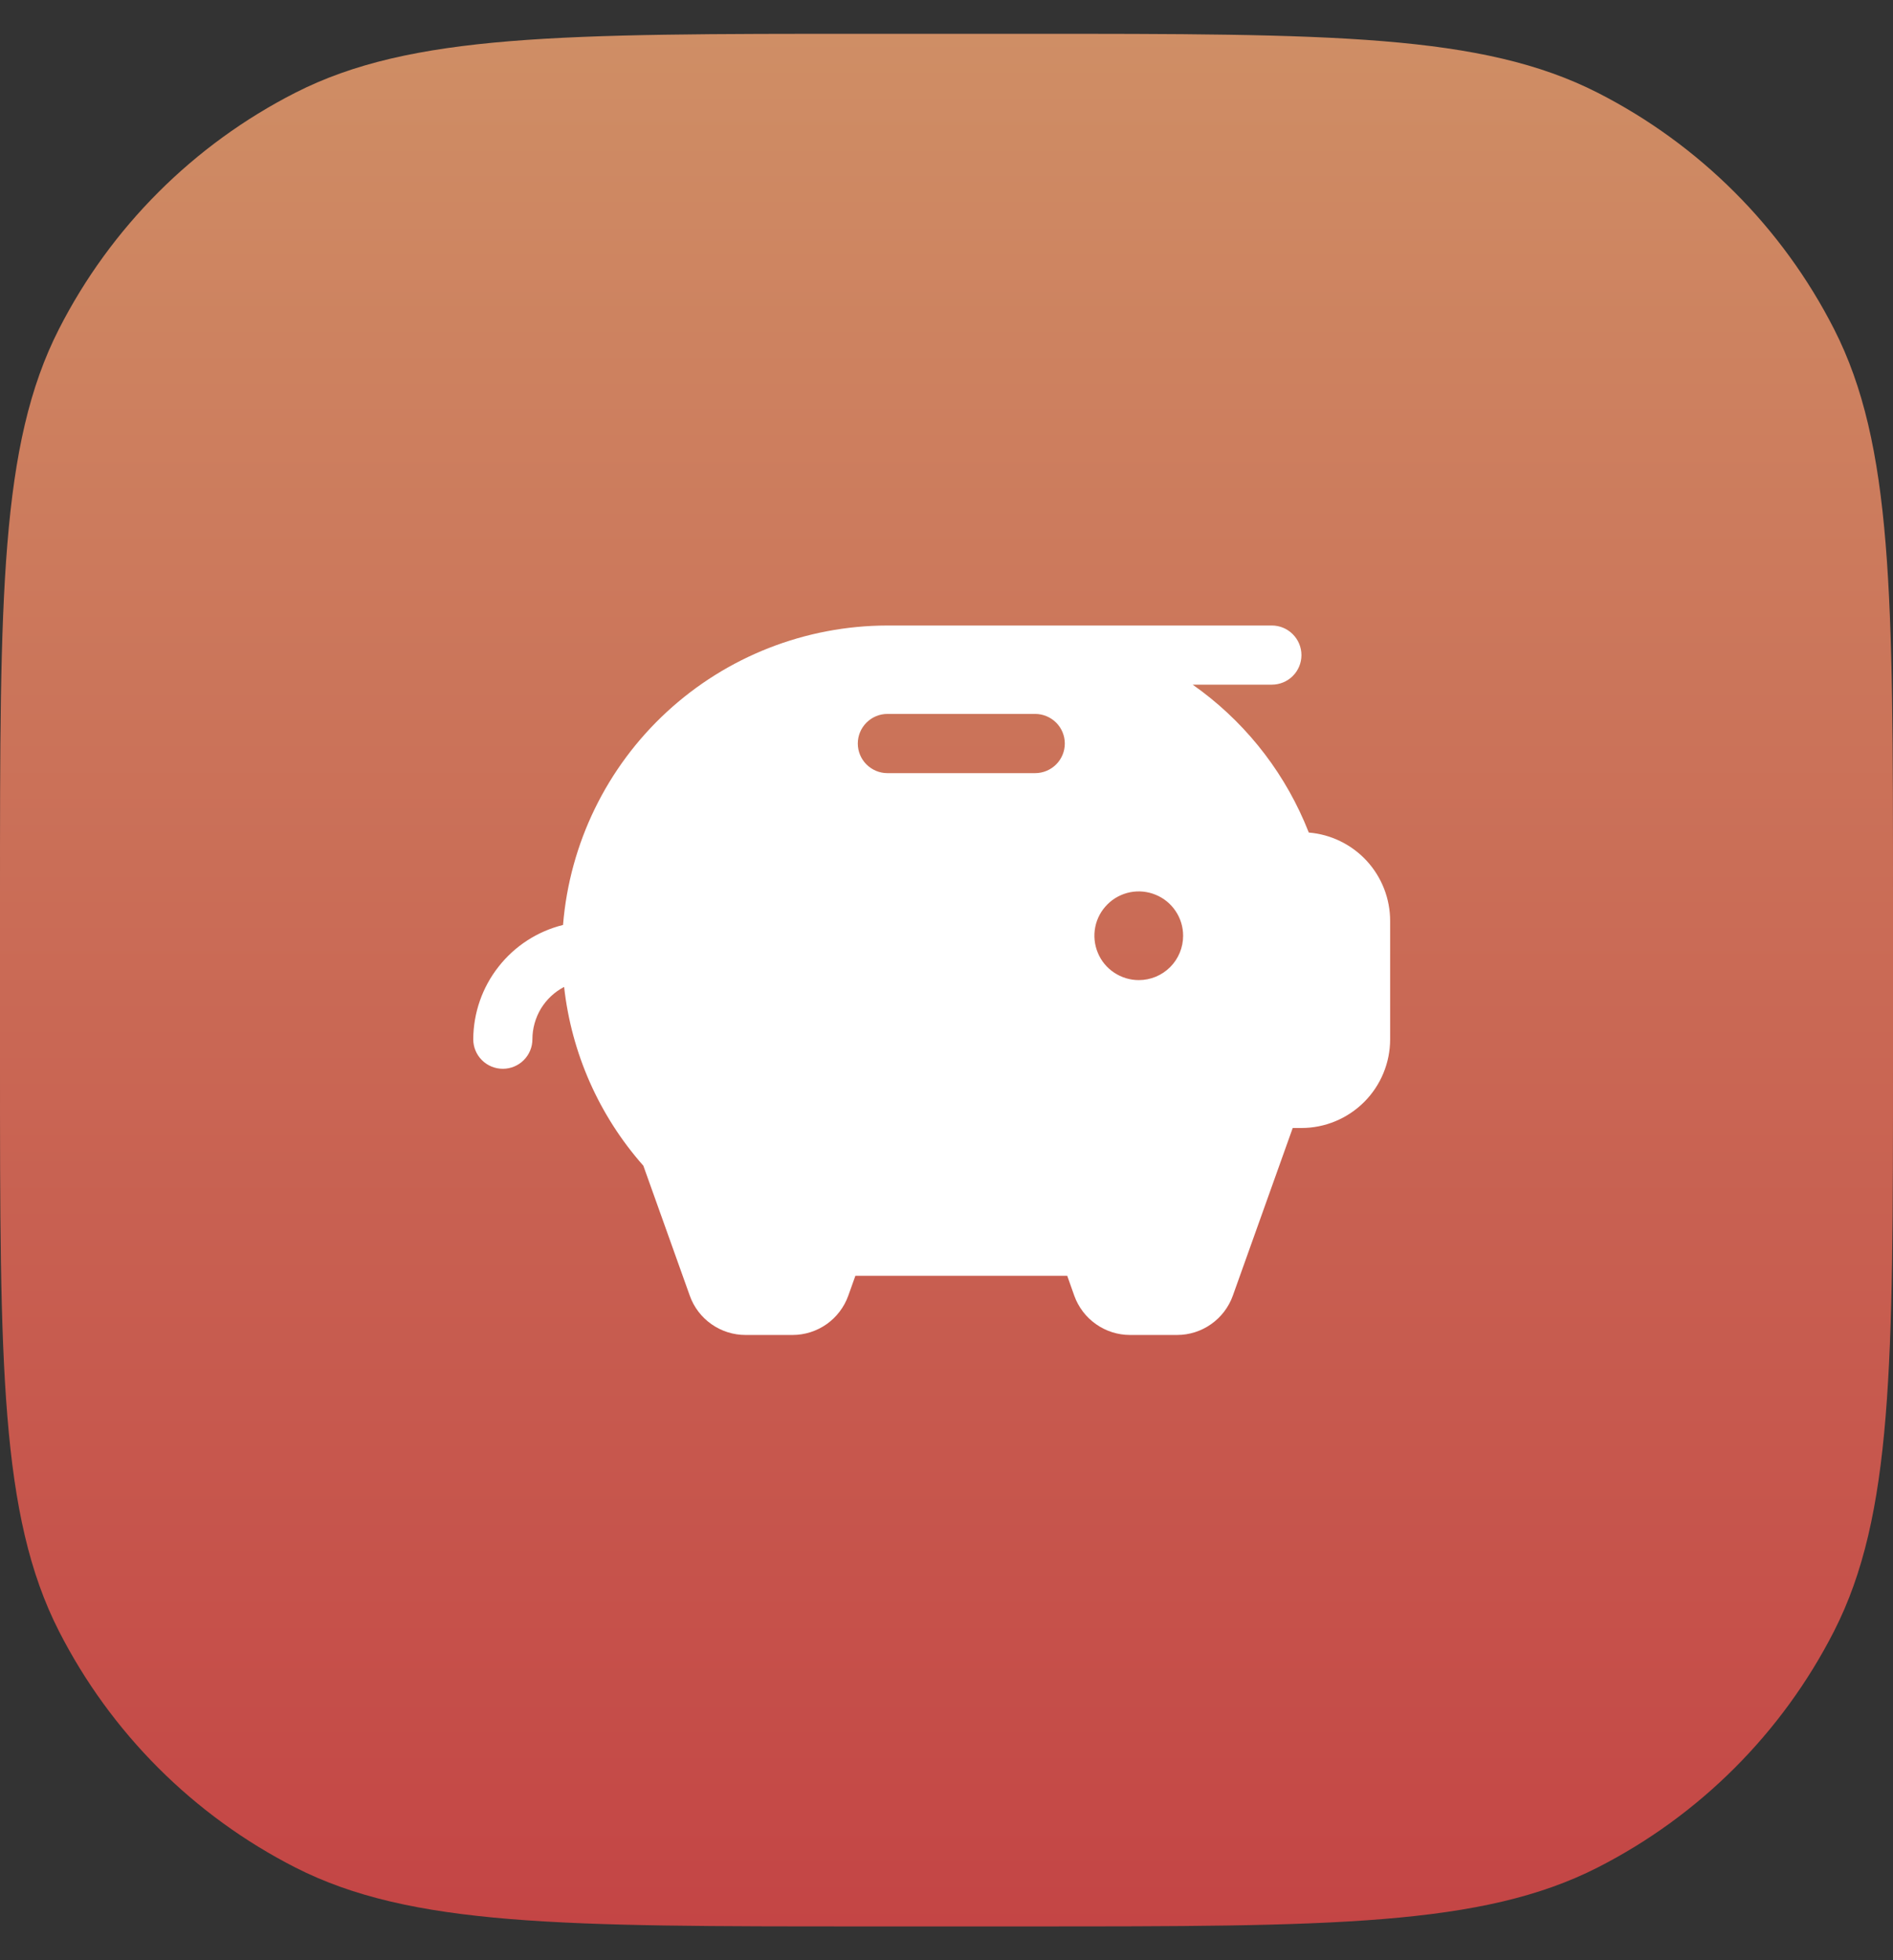 <svg width="28" height="29" viewBox="0 0 28 29" fill="none" xmlns="http://www.w3.org/2000/svg">
<rect x="0" y="0" width="28" height="29" fill="#333333" stroke="none"/>
<path d="M0 13.3C0 8.82 0 6.579 0.872 4.868C1.639 3.363 2.863 2.139 4.368 1.372C6.079 0.5 8.32 0.5 12.8 0.5H15.2C19.68 0.5 21.921 0.5 23.632 1.372C25.137 2.139 26.361 3.363 27.128 4.868C28 6.579 28 8.82 28 13.3V15.7C28 20.18 28 22.421 27.128 24.132C26.361 25.637 25.137 26.861 23.632 27.628C21.921 28.5 19.68 28.5 15.2 28.5H12.8C8.32 28.5 6.079 28.5 4.368 27.628C2.863 26.861 1.639 25.637 0.872 24.132C0 22.421 0 20.18 0 15.7V13.3Z" fill="url(#paint0_linear_2321_12743)"/>
<path d="M19.359 12.317C19.337 12.262 19.314 12.207 19.291 12.153C18.938 11.339 18.367 10.639 17.641 10.129H18.812C18.928 10.129 19.04 10.083 19.122 10.001C19.204 9.919 19.25 9.808 19.25 9.692C19.25 9.576 19.204 9.465 19.122 9.383C19.04 9.3 18.928 9.254 18.812 9.254H13.125C11.915 9.256 10.751 9.712 9.862 10.533C8.973 11.354 8.426 12.478 8.328 13.684C7.95 13.778 7.614 13.995 7.374 14.302C7.133 14.608 7.002 14.986 7 15.375C7 15.491 7.046 15.602 7.128 15.684C7.21 15.766 7.321 15.812 7.438 15.812C7.554 15.812 7.665 15.766 7.747 15.684C7.829 15.602 7.875 15.491 7.875 15.375C7.875 15.216 7.919 15.059 8.001 14.922C8.084 14.786 8.202 14.675 8.344 14.601C8.453 15.582 8.862 16.506 9.516 17.246L10.203 19.169C10.263 19.339 10.375 19.486 10.523 19.59C10.67 19.694 10.847 19.75 11.027 19.75H11.723C11.903 19.75 12.079 19.694 12.227 19.59C12.374 19.486 12.486 19.339 12.547 19.169L12.652 18.875H15.786L15.89 19.169C15.951 19.339 16.063 19.486 16.211 19.59C16.358 19.694 16.534 19.75 16.715 19.75H17.41C17.591 19.75 17.767 19.694 17.914 19.59C18.062 19.486 18.174 19.339 18.235 19.169L19.121 16.688H19.25C19.598 16.688 19.932 16.549 20.178 16.303C20.424 16.057 20.562 15.723 20.562 15.375V13.625C20.562 13.296 20.439 12.979 20.216 12.736C19.993 12.494 19.687 12.344 19.359 12.317ZM15.312 11.438H13.125C13.009 11.438 12.898 11.391 12.816 11.309C12.734 11.227 12.688 11.116 12.688 11C12.688 10.884 12.734 10.773 12.816 10.691C12.898 10.609 13.009 10.562 13.125 10.562H15.312C15.428 10.562 15.54 10.609 15.622 10.691C15.704 10.773 15.75 10.884 15.75 11C15.75 11.116 15.704 11.227 15.622 11.309C15.54 11.391 15.428 11.438 15.312 11.438ZM16.844 14.5C16.714 14.5 16.587 14.461 16.479 14.389C16.371 14.317 16.287 14.215 16.238 14.095C16.188 13.975 16.175 13.843 16.2 13.716C16.225 13.588 16.288 13.472 16.38 13.38C16.471 13.288 16.588 13.226 16.716 13.2C16.843 13.175 16.975 13.188 17.095 13.238C17.215 13.287 17.317 13.371 17.389 13.479C17.462 13.587 17.5 13.714 17.5 13.844C17.5 14.018 17.431 14.185 17.308 14.308C17.185 14.431 17.018 14.5 16.844 14.5Z" fill="white"/>
<defs>
<linearGradient id="paint0_linear_2321_12743" x1="14" y1="0.5" x2="14" y2="28.5" gradientUnits="userSpaceOnUse">
<stop stop-color="#CF8E65"/>
<stop offset="1" stop-color="#C44545"/>
</linearGradient>
</defs>
</svg>
